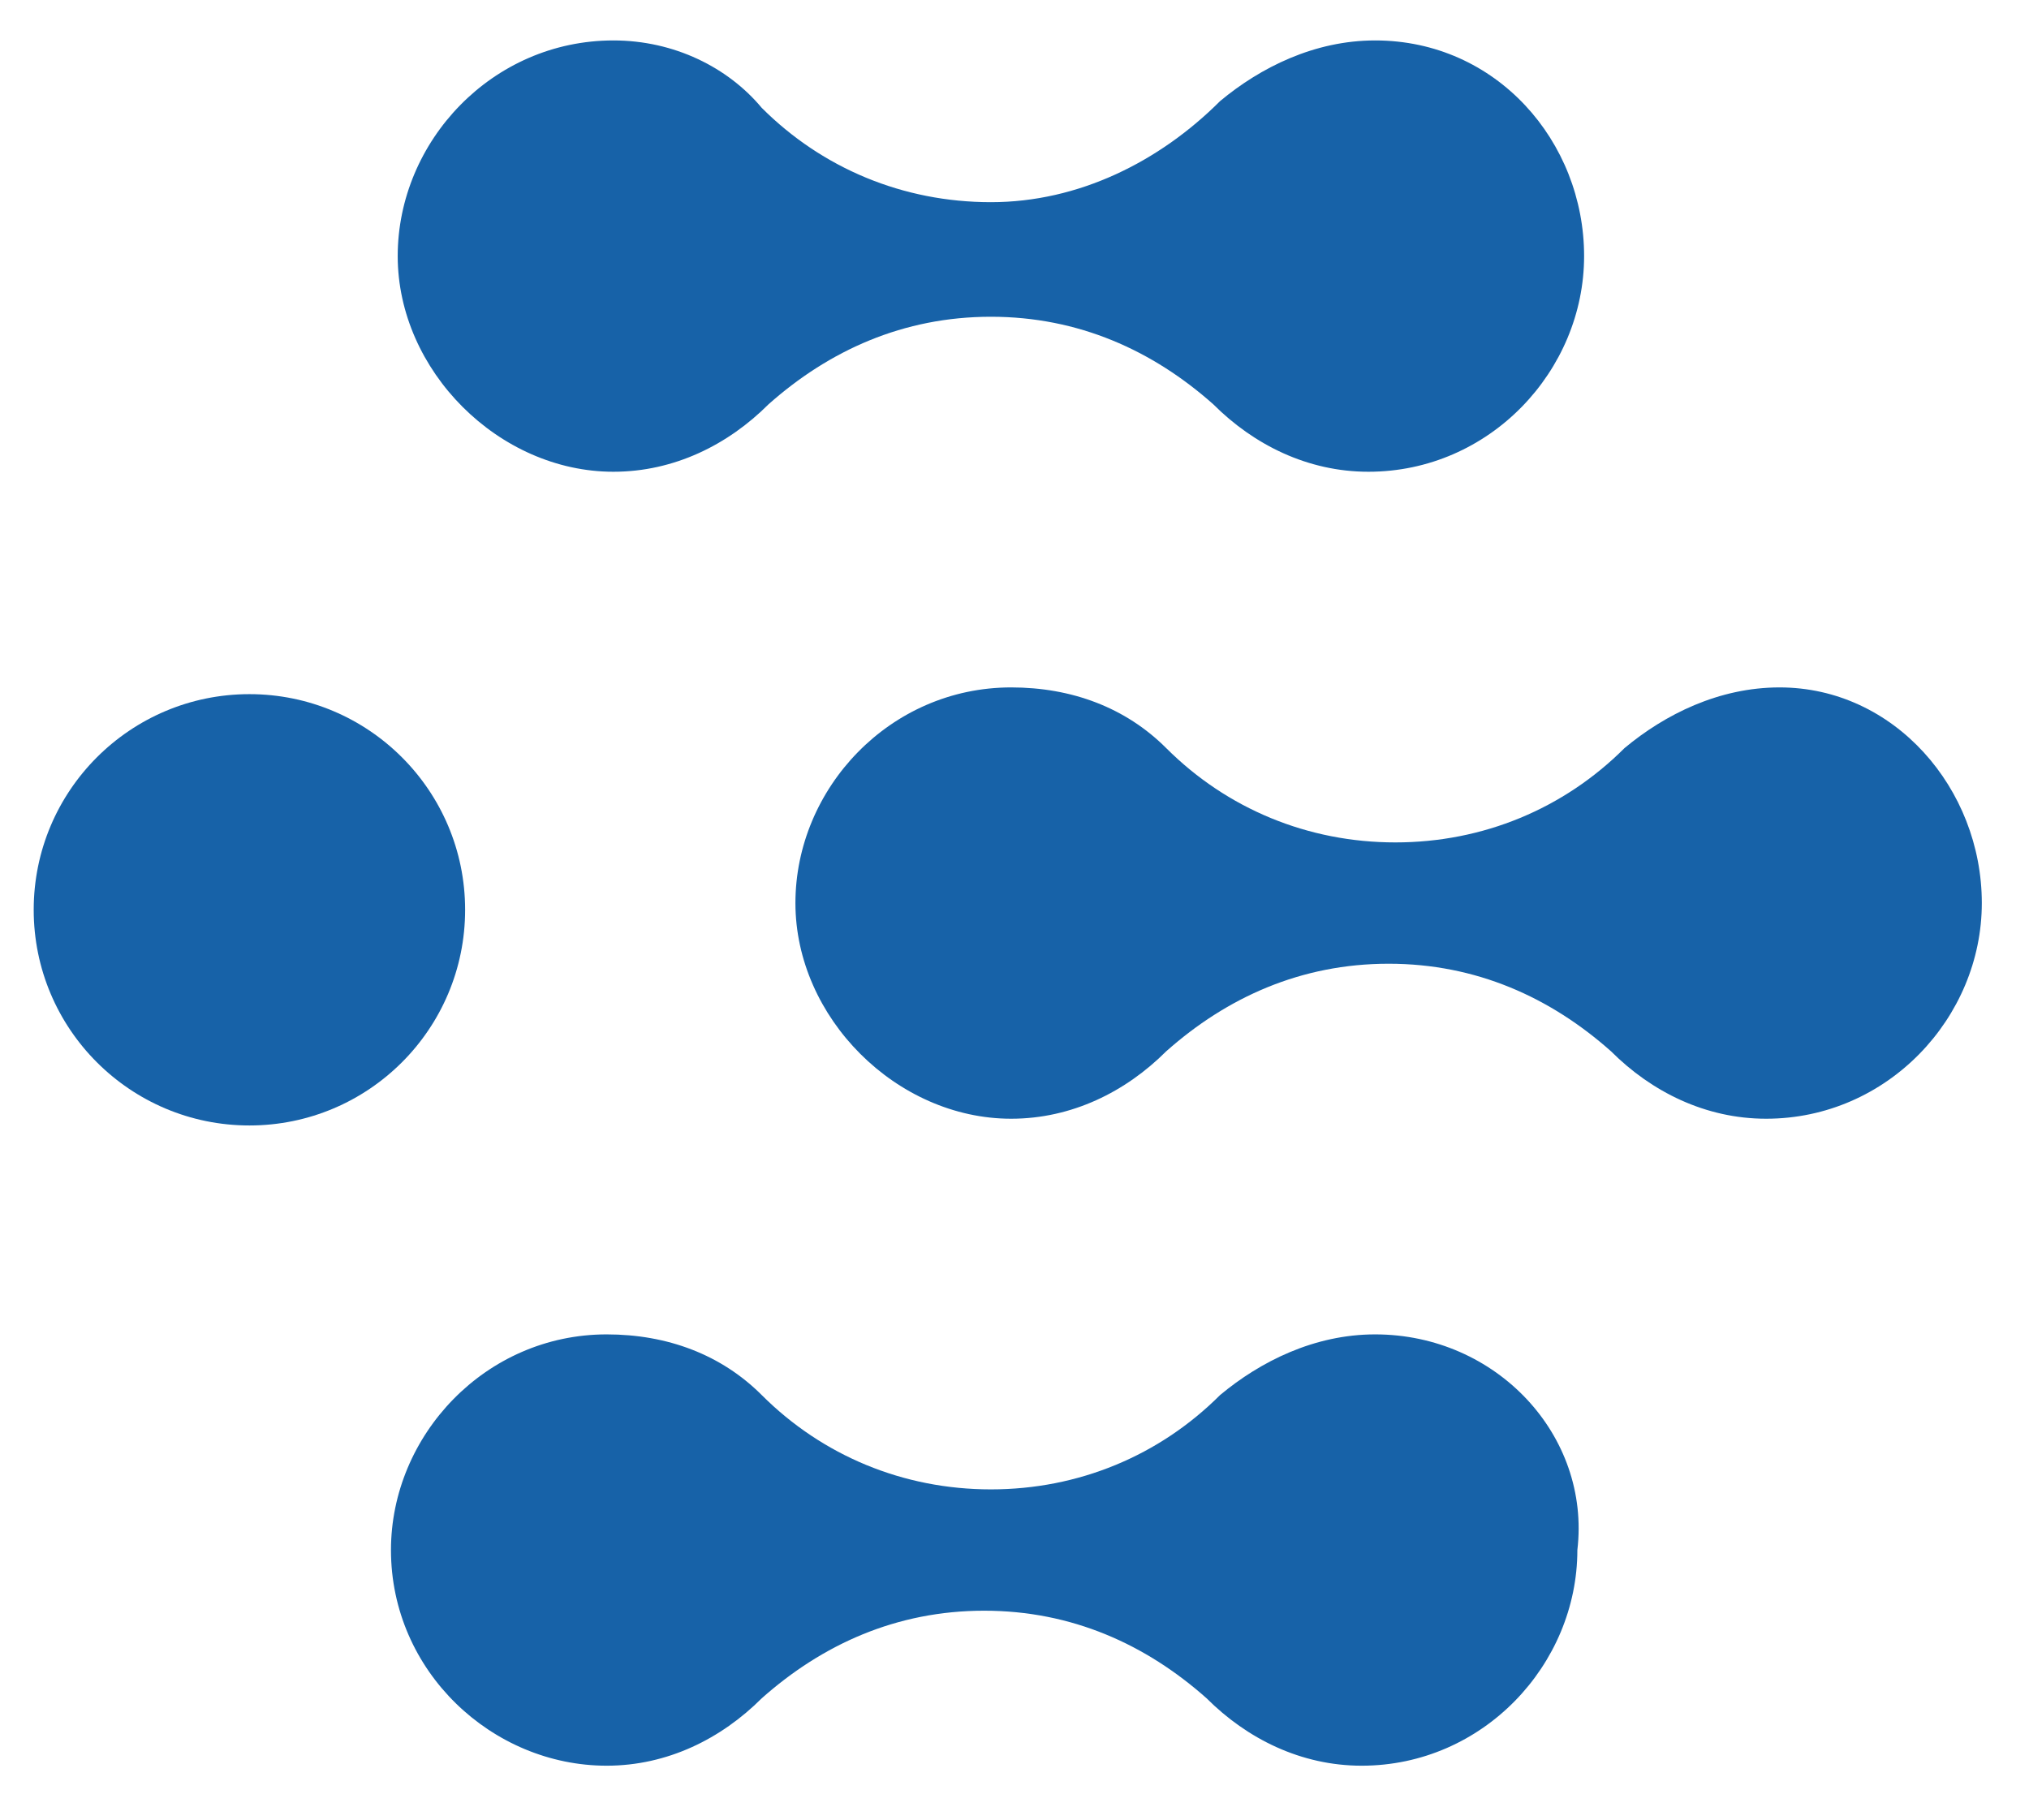 <?xml version="1.0" encoding="utf-8"?>
<!-- Generator: Adobe Illustrator 22.0.1, SVG Export Plug-In . SVG Version: 6.00 Build 0)  -->
<svg version="1.1" id="Camada_1" xmlns="http://www.w3.org/2000/svg" xmlns:xlink="http://www.w3.org/1999/xlink" x="0px" y="0px"
	 viewBox="0 0 30.1 27" enable-background="new 0 0 30.1 27" xml:space="preserve">
<g>
	<circle fill="#1762A8" cx="3.7" cy="13.5" r="3.2"/>
	<path fill="#1762A8" d="M20.4,0.6c-0.9,0-1.7,0.4-2.3,0.9l0,0C17.2,2.4,16,3,14.7,3c-1.3,0-2.5-0.5-3.4-1.4l0,0
		C10.8,1,10,0.6,9.1,0.6c-1.8,0-3.2,1.5-3.2,3.2s1.5,3.2,3.2,3.2c0.9,0,1.7-0.4,2.3-1c0.9-0.8,2-1.3,3.3-1.3c1.3,0,2.4,0.5,3.3,1.3
		c0.6,0.6,1.4,1,2.3,1c1.8,0,3.2-1.5,3.2-3.2S22.2,0.6,20.4,0.6z"/>
	<path fill="#1762A8" d="M26.4,10.2c-0.9,0-1.7,0.4-2.3,0.9l0,0c-0.9,0.9-2.1,1.4-3.4,1.4c-1.3,0-2.5-0.5-3.4-1.4l0,0
		c-0.6-0.6-1.4-0.9-2.3-0.9c-1.8,0-3.2,1.5-3.2,3.2s1.5,3.2,3.2,3.2c0.9,0,1.7-0.4,2.3-1c0.9-0.8,2-1.3,3.3-1.3
		c1.3,0,2.4,0.5,3.3,1.3c0.6,0.6,1.4,1,2.3,1c1.8,0,3.2-1.5,3.2-3.2S28.1,10.2,26.4,10.2z"/>
	<path fill="#1762A8" d="M20.4,19.8c-0.9,0-1.7,0.4-2.3,0.9l0,0c-0.9,0.9-2.1,1.4-3.4,1.4c-1.3,0-2.5-0.5-3.4-1.4l0,0
		c-0.6-0.6-1.4-0.9-2.3-0.9c-1.8,0-3.2,1.5-3.2,3.2c0,1.8,1.5,3.2,3.2,3.2c0.9,0,1.7-0.4,2.3-1c0.9-0.8,2-1.3,3.3-1.3
		c1.3,0,2.4,0.5,3.3,1.3c0.6,0.6,1.4,1,2.3,1c1.8,0,3.2-1.5,3.2-3.2C23.6,21.3,22.2,19.8,20.4,19.8z"/>
</g>
</svg>
